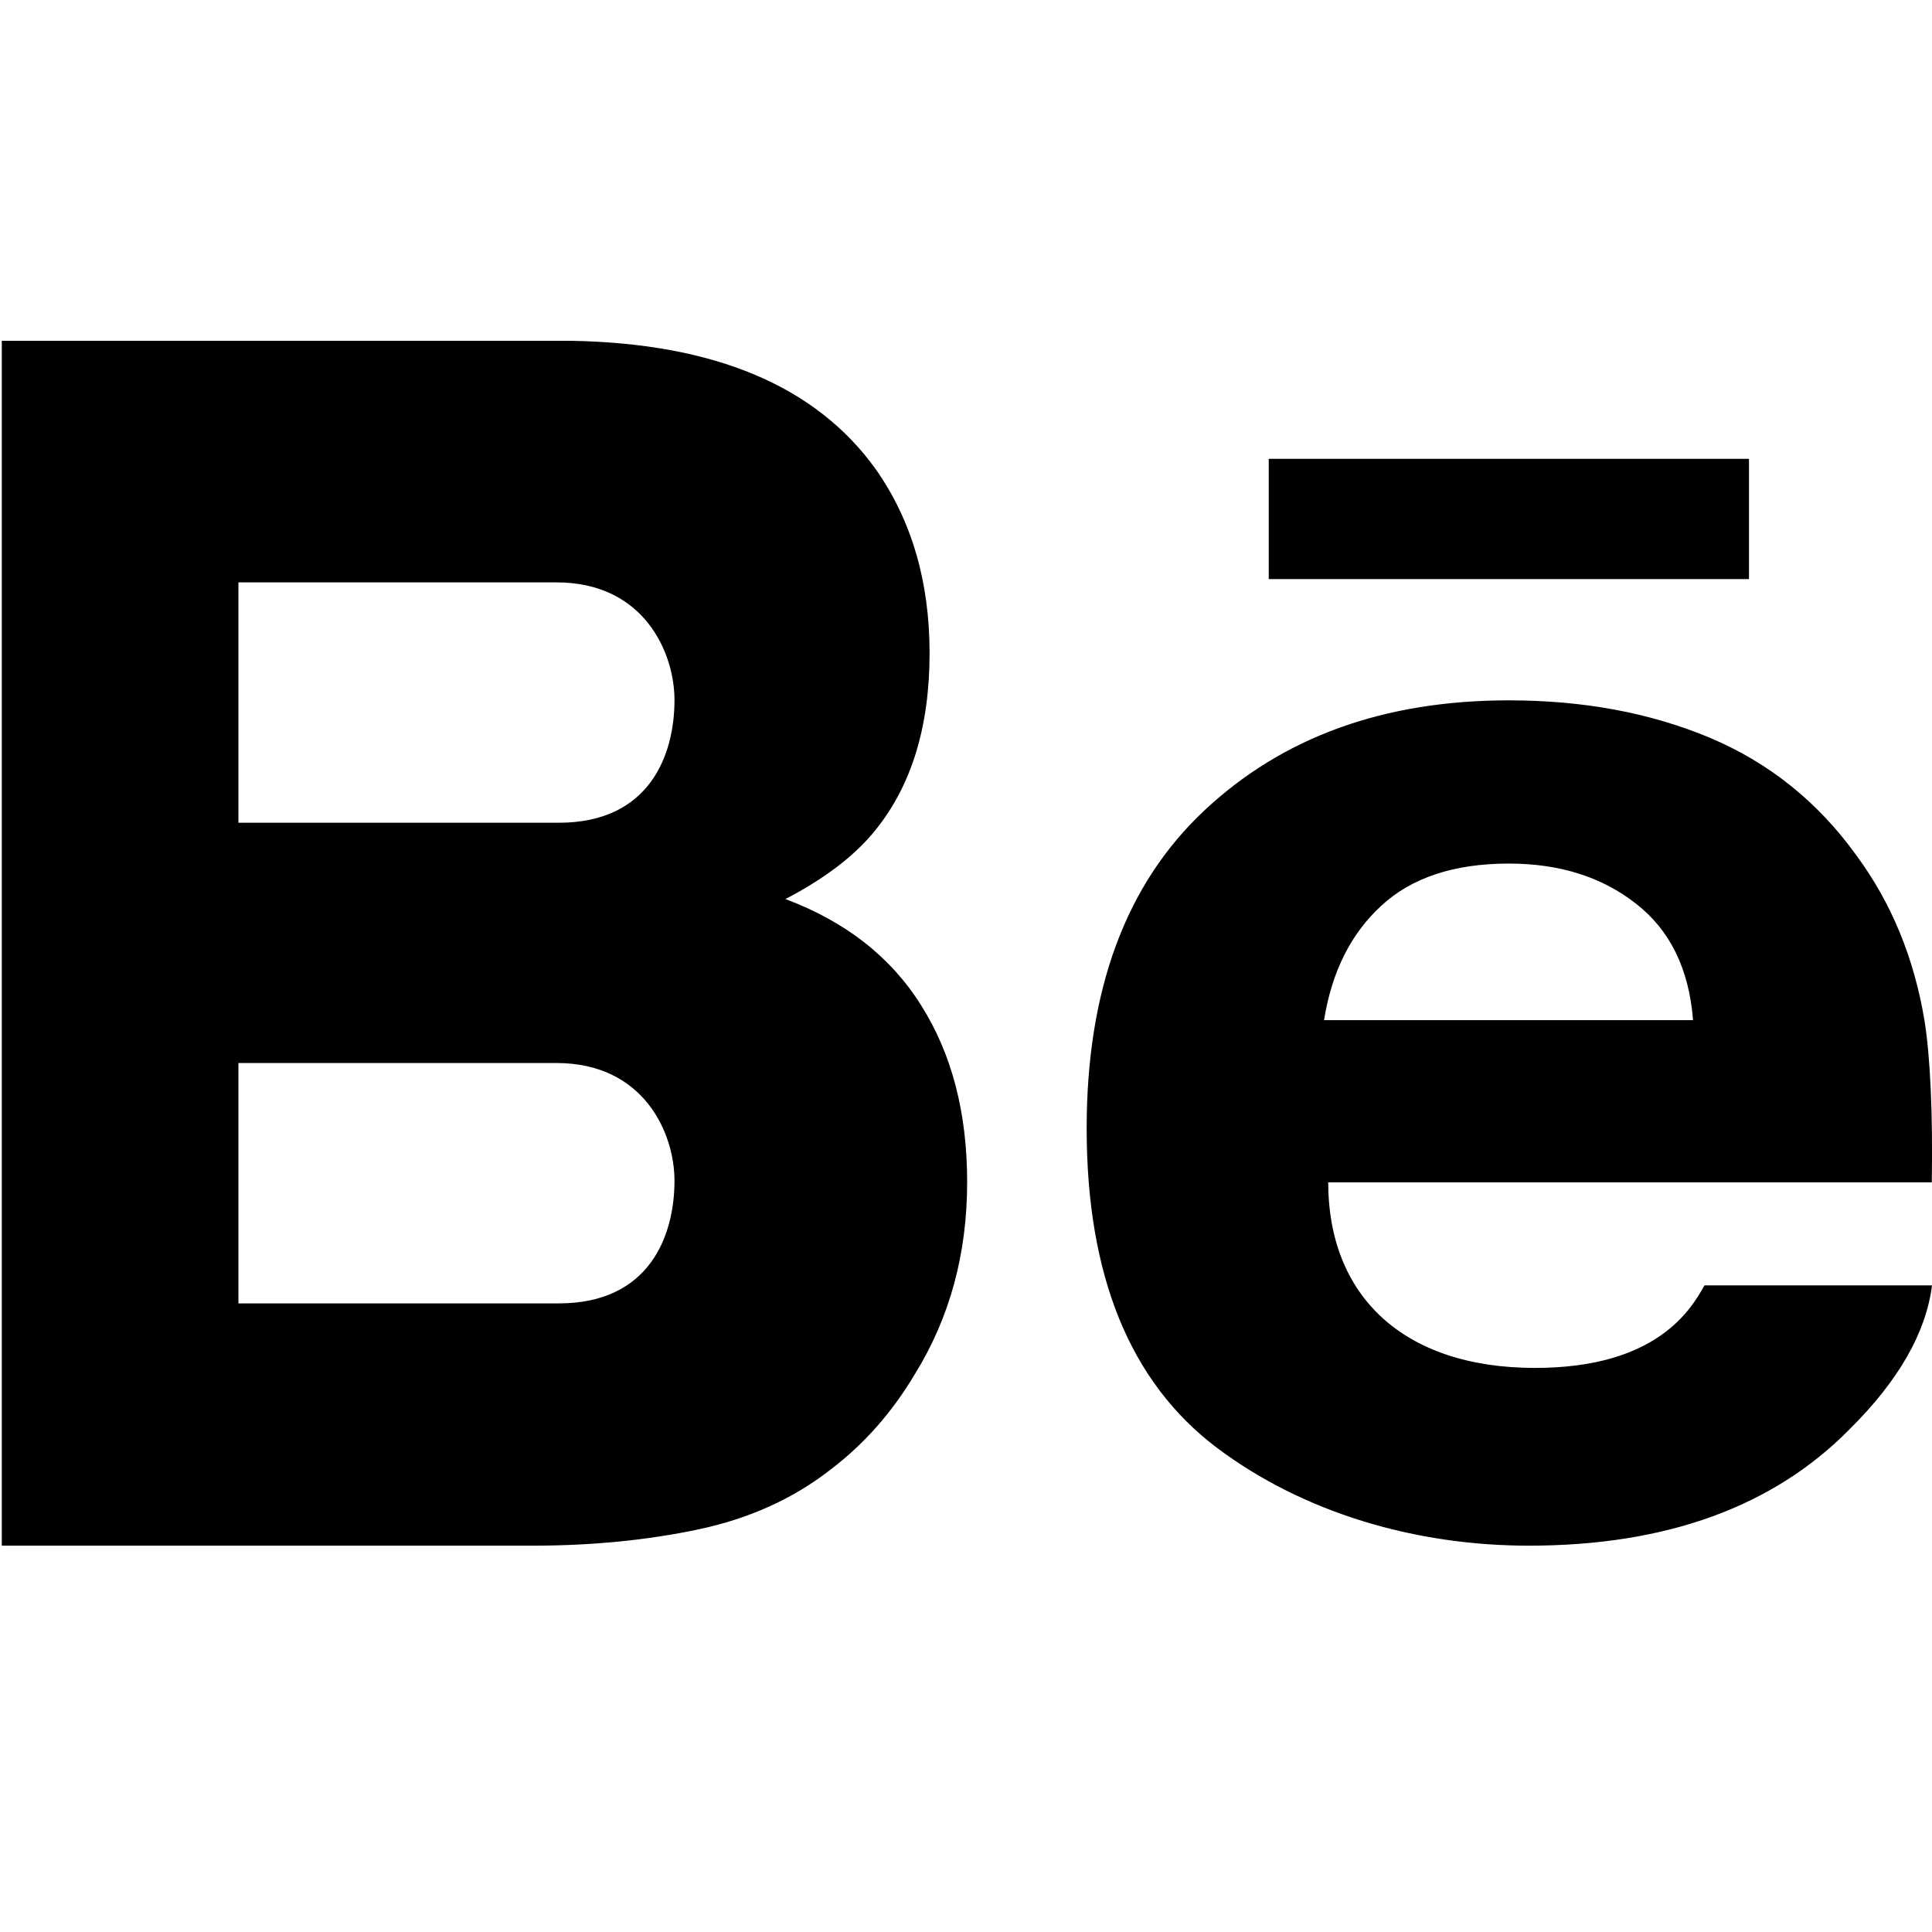 <svg xmlns="http://www.w3.org/2000/svg" viewBox="0 0 512 512"><path d="M208.154 238.256c10.474-5.469 18.397-11.508 23.761-18.17 9.636-11.857 14.434-27.486 14.434-47.002 0-18.92-4.743-35.203-14.279-48.761-15.906-22.114-42.844-33.374-80.846-34.008h-150.748v319.303h140.572c15.82 0 30.508-1.448 44.067-4.318 13.528-2.87 25.286-8.206 35.228-16.029 8.834-6.746 16.172-15.139 22.081-25.073 9.314-15.026 13.883-32.007 13.883-50.958 0-18.315-4.047-33.914-12.167-46.767-8.058-12.899-20.104-22.259-35.986-28.216zm-60.047 107.155h-84.922v-63.701h84.274c23.308 0 31.288 18.731 31.288 31.161 0 14.724-6.685 32.54-30.641 32.54zm0-127.376h-84.922v-63.701h84.274c23.308 0 31.288 18.732 31.288 31.161 0 14.724-6.685 32.54-30.641 32.54zm188.124-96.435h127.269v31.864h-127.269v-31.864zm173.772 148.807c-2.772-16.578-8.731-31.095-18.004-43.676-10.249-14.268-23.26-24.656-38.992-31.27-15.796-6.589-33.499-9.861-53.133-9.861-33.121 0-59.993 9.72-80.808 29.278-20.75 19.51-31.088 47.532-31.088 84.174 0 39.057 11.504 67.219 34.44 84.572 23.008 17.305 52.668 25.994 82.728 25.994 36.41 0 64.762-10.296 84.986-30.826 13.036-12.919 20.287-25.631 21.869-38.151h-60.297c-3.474 6.142-12.361 21.871-44.901 21.871-35.164 0-54.813-19.31-54.813-49.188h159.957c.291-18.279-.399-33.267-1.943-42.917zm-159.116-.062c2.049-12.759 7.063-22.857 15.137-30.285 7.99-7.427 19.262-11.206 33.846-11.206 13.402 0 24.647 3.541 33.628 10.588 9.075 7.026 14.113 17.319 15.174 30.903h-97.785z"/></svg>